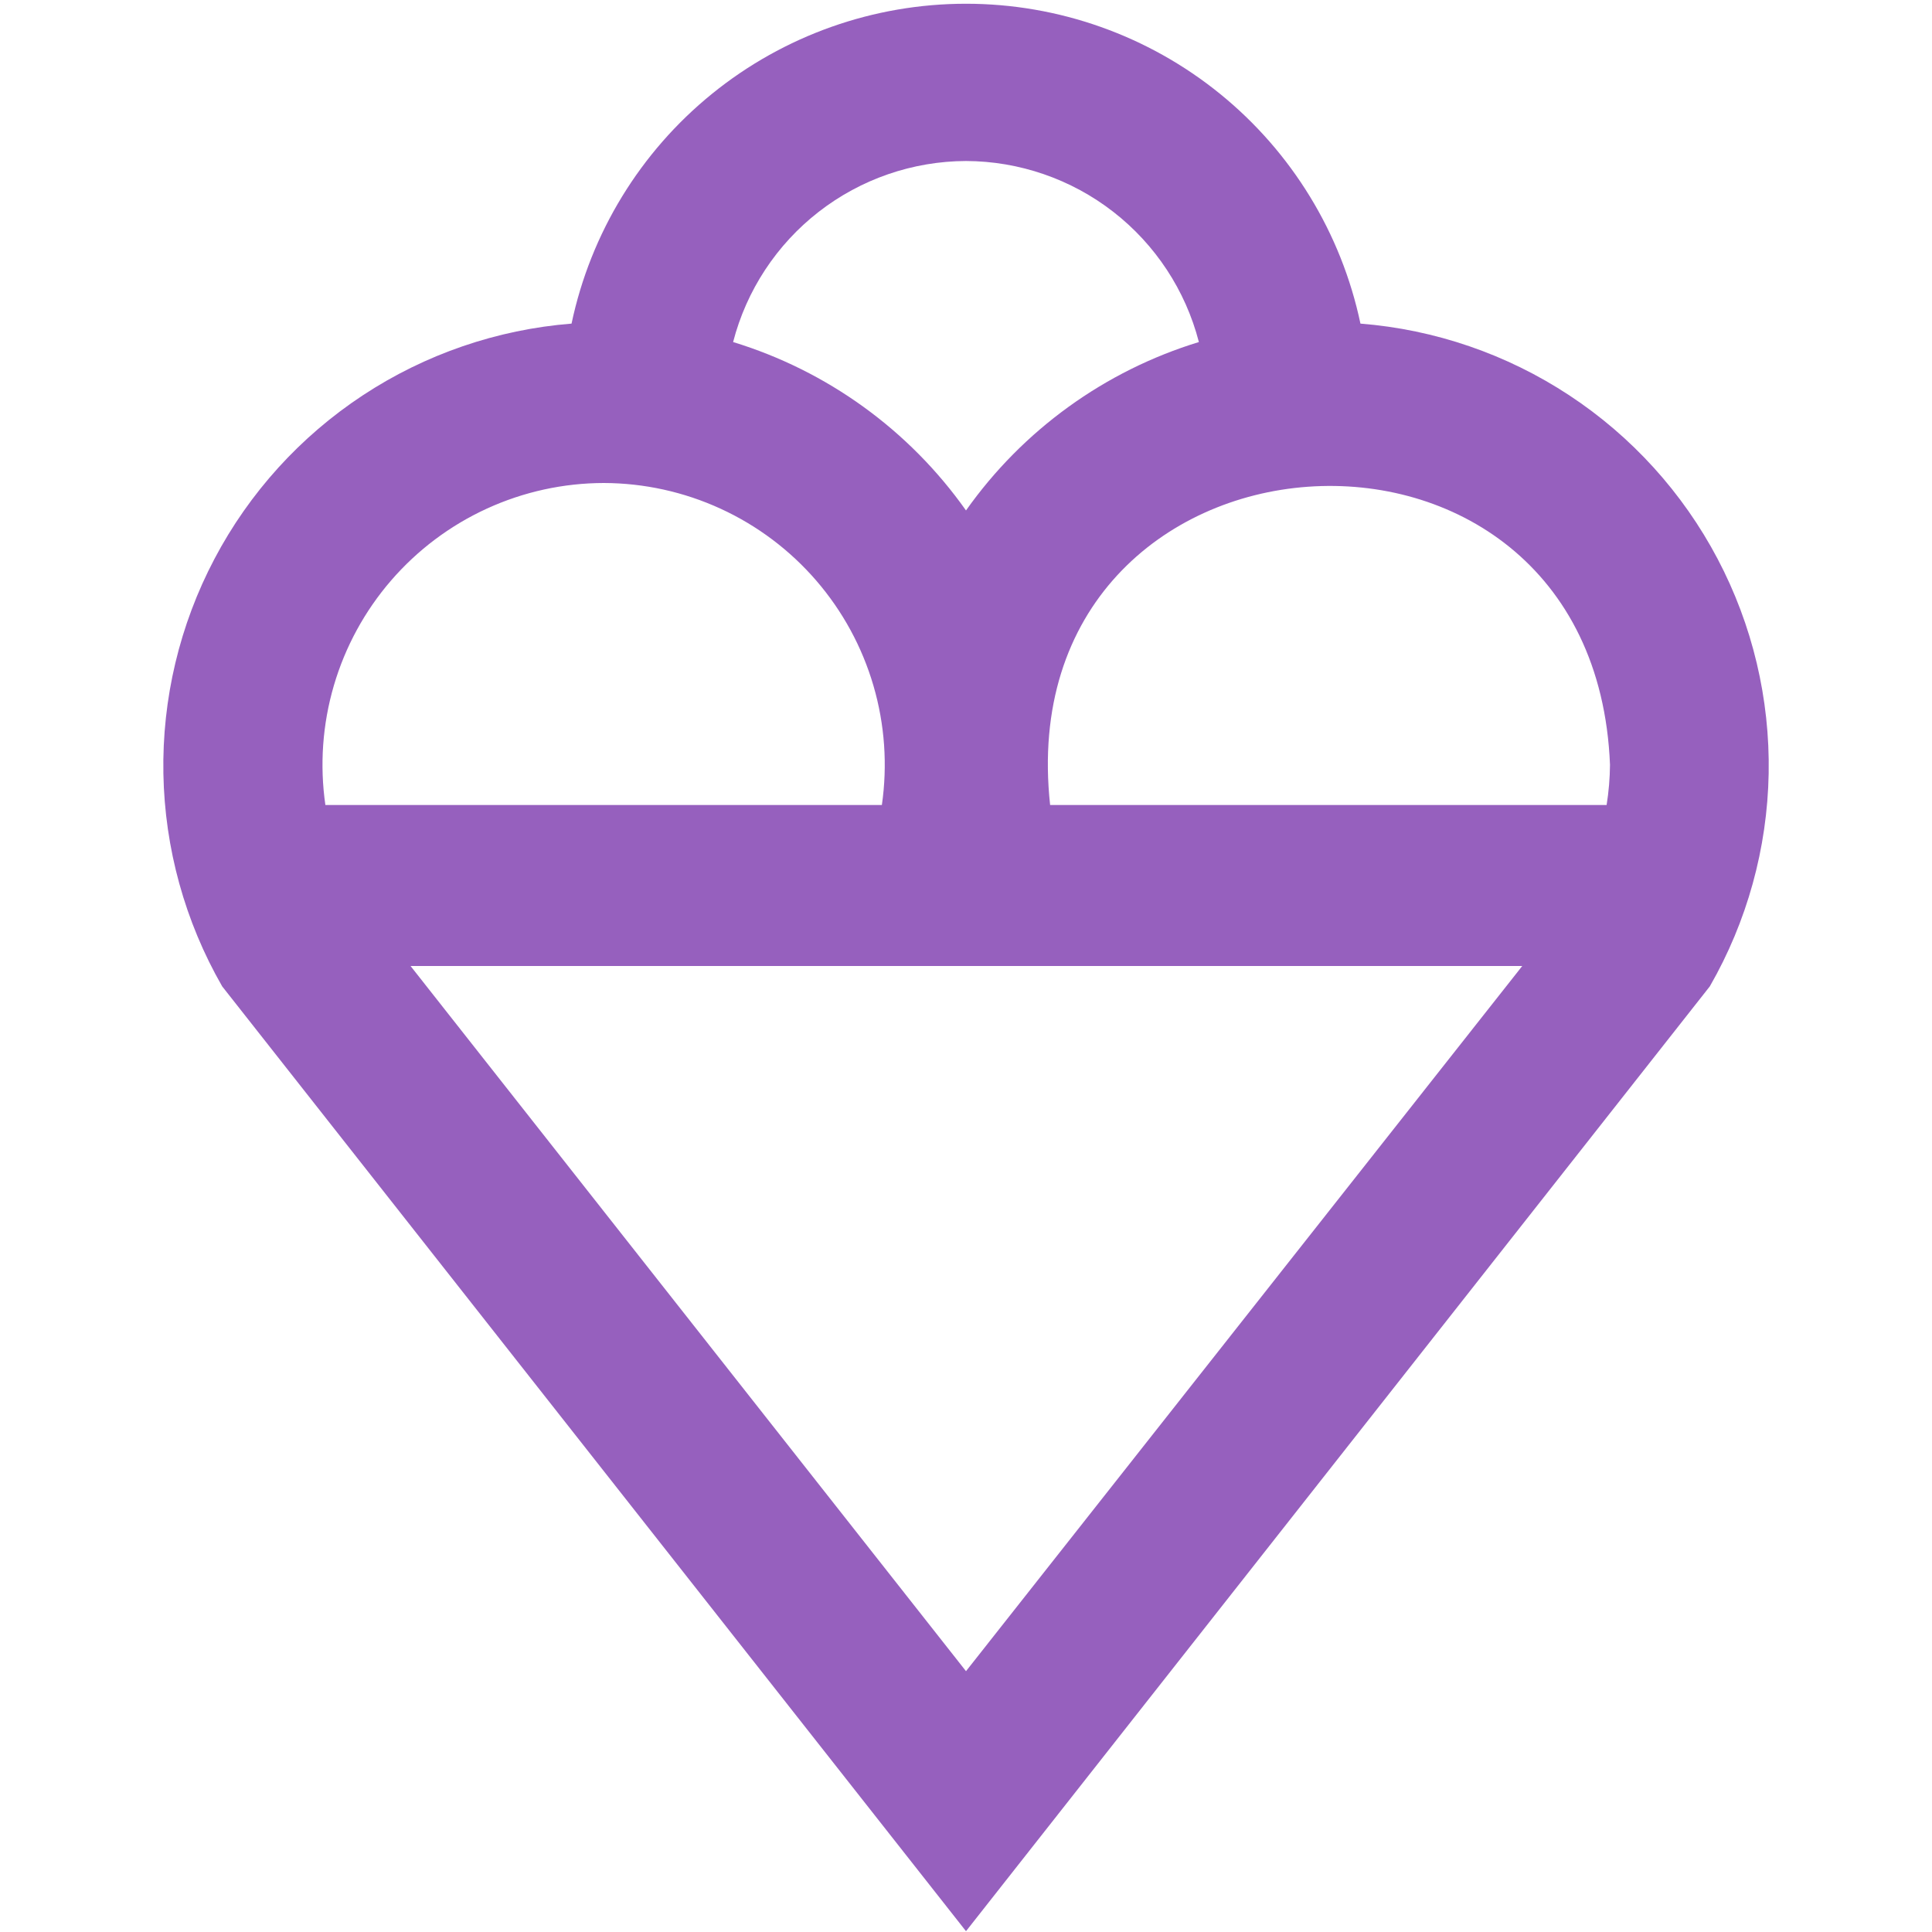 <?xml version="1.0" encoding="UTF-8"?> <svg xmlns="http://www.w3.org/2000/svg" width="512" height="512" viewBox="0 0 512 512" fill="none"> <path d="M360.533 85.76C355.472 61.786 342.324 40.28 323.292 24.846C304.261 9.413 280.502 0.991 256 0.991C231.497 0.991 207.739 9.413 188.707 24.846C169.676 40.28 156.528 61.786 151.466 85.76C131.717 87.331 112.686 93.87 96.141 104.769C79.597 115.668 66.077 130.574 56.839 148.099C47.6 165.625 42.943 185.202 43.299 205.011C43.656 224.819 49.016 244.216 58.88 261.397L256 511.787L453.12 261.397C462.99 244.217 468.354 224.819 468.714 205.008C469.073 185.198 464.417 165.618 455.177 148.091C445.938 130.563 432.415 115.657 415.868 104.759C399.32 93.861 380.285 87.326 360.533 85.76V85.76ZM426.666 202.667C426.635 206.24 426.335 209.805 425.77 213.333H278.293C266.858 108.267 422.4 97.045 426.666 202.667ZM256 42.667C270.142 42.721 283.869 47.458 295.035 56.138C306.201 64.818 314.177 76.953 317.717 90.645C292.769 98.275 271.061 113.972 256 135.275C240.939 113.972 219.23 98.275 194.282 90.645C197.823 76.953 205.799 64.818 216.965 56.138C228.13 47.458 241.857 42.721 256 42.667V42.667ZM160 128C170.69 128.028 181.25 130.351 190.965 134.812C200.68 139.273 209.324 145.769 216.312 153.859C223.3 161.949 228.469 171.446 231.47 181.707C234.471 191.967 235.234 202.753 233.706 213.333H86.229C84.701 202.747 85.465 191.956 88.47 181.691C91.475 171.426 96.65 161.926 103.645 153.835C110.64 145.744 119.291 139.249 129.014 134.792C138.737 130.335 149.304 128.019 160 128V128ZM108.8 256H403.413L256 442.88L108.8 256Z" fill="#9660BE"></path> </svg> 